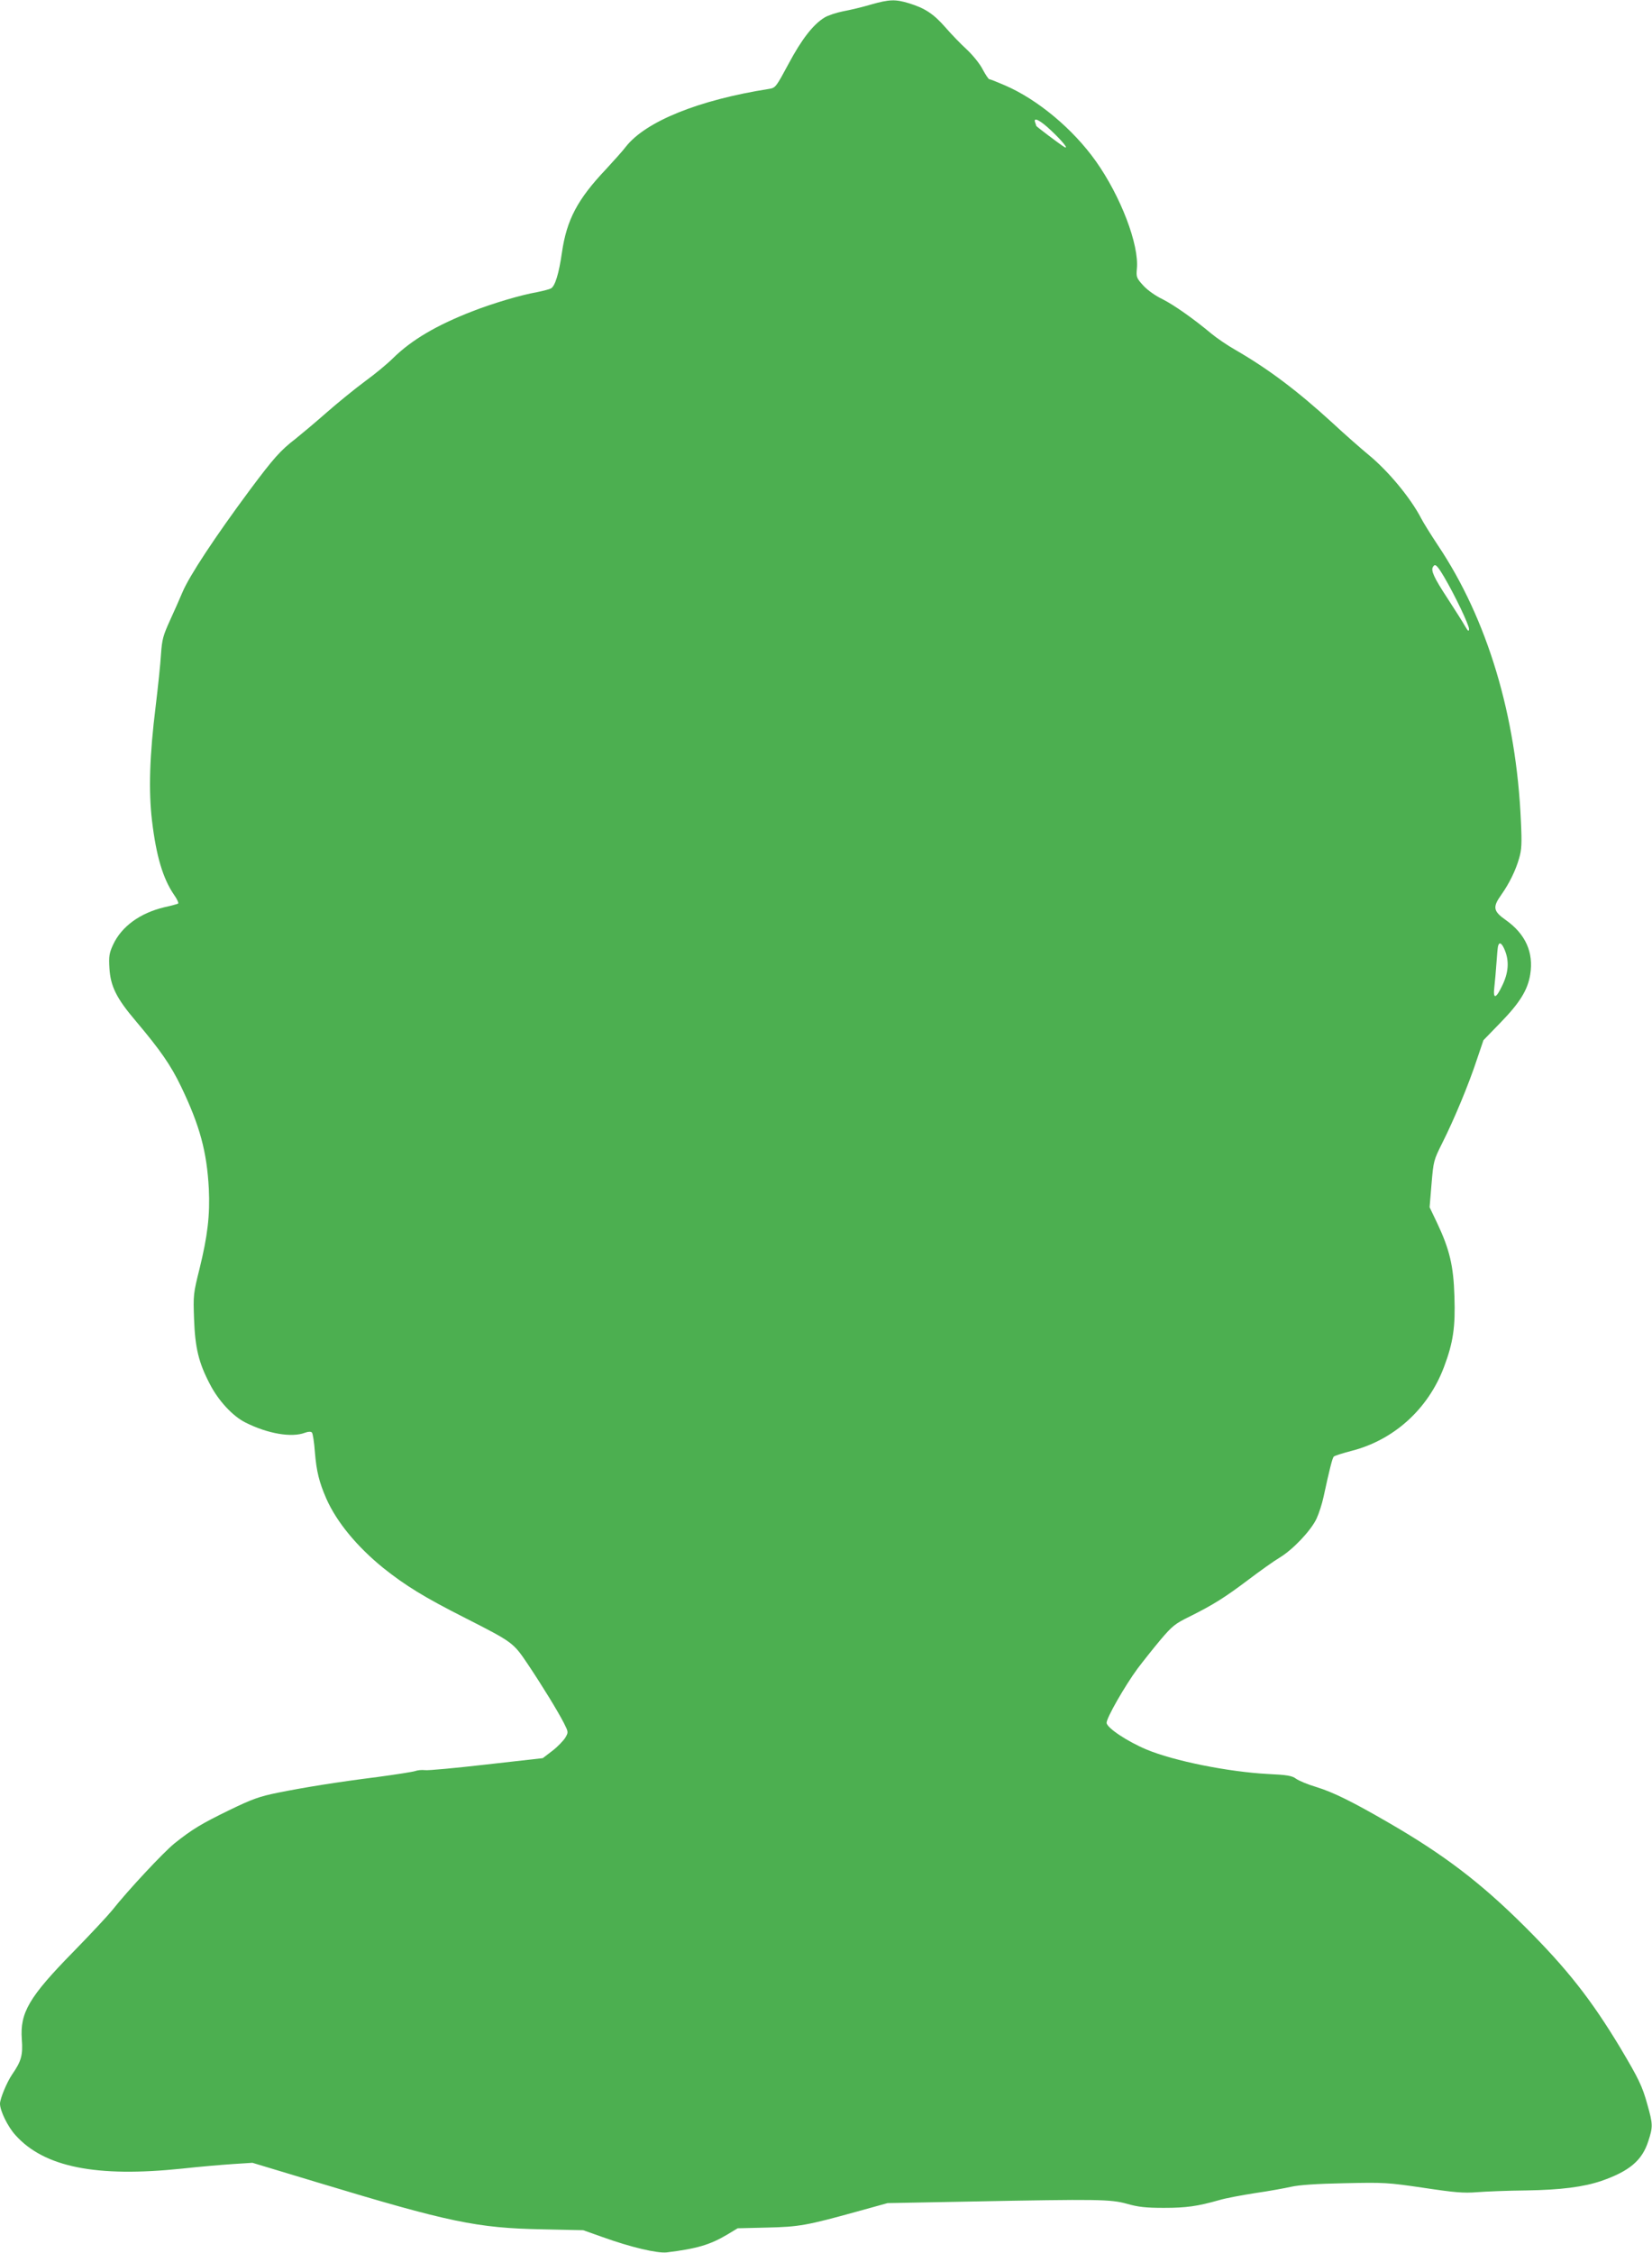 <?xml version="1.0" standalone="no"?>
<!DOCTYPE svg PUBLIC "-//W3C//DTD SVG 20010904//EN"
 "http://www.w3.org/TR/2001/REC-SVG-20010904/DTD/svg10.dtd">
<svg version="1.0" xmlns="http://www.w3.org/2000/svg"
 width="939pt" height="1280pt" viewBox="0 0 939 1280"
 preserveAspectRatio="xMidYMid meet">
<g transform="translate(0,1280) scale(0.1,-0.1)"
fill="#4caf50" stroke="none">
<path d="M4950 12774 c-47 -14 -118 -31 -157 -38 -40 -8 -88 -24 -107 -36 -64
-39 -130 -124 -204 -263 -71 -132 -74 -136 -110 -142 -402 -63 -702 -185 -815
-329 -17 -23 -69 -80 -113 -128 -162 -171 -223 -287 -250 -473 -17 -119 -39
-192 -63 -204 -9 -5 -45 -14 -79 -21 -92 -16 -253 -64 -368 -109 -203 -79
-344 -162 -449 -265 -34 -34 -106 -93 -161 -133 -54 -40 -153 -120 -219 -178
-66 -58 -145 -124 -175 -148 -86 -66 -124 -109 -260 -291 -198 -267 -344 -488
-383 -581 -14 -33 -45 -104 -70 -158 -40 -88 -46 -109 -52 -195 -3 -53 -17
-185 -30 -293 -35 -282 -41 -482 -21 -652 24 -201 62 -329 126 -422 17 -24 27
-46 22 -49 -4 -2 -38 -12 -76 -20 -140 -33 -246 -110 -294 -215 -21 -46 -24
-64 -20 -132 6 -102 40 -171 149 -299 141 -167 200 -252 259 -375 106 -221
146 -369 157 -580 7 -149 -7 -267 -53 -454 -35 -140 -36 -149 -31 -285 6 -164
26 -248 90 -370 48 -94 131 -183 202 -218 127 -64 263 -87 339 -58 19 7 33 7
39 1 5 -5 13 -56 17 -113 9 -108 24 -169 65 -263 59 -133 174 -272 323 -393
128 -102 234 -167 467 -285 271 -138 272 -139 355 -262 83 -124 170 -266 206
-336 25 -50 25 -51 7 -82 -11 -17 -43 -51 -73 -74 l-55 -42 -320 -36 c-175
-20 -333 -35 -350 -32 -16 2 -41 0 -54 -5 -14 -5 -111 -20 -215 -34 -237 -30
-416 -59 -570 -90 -102 -21 -142 -35 -272 -98 -160 -78 -210 -108 -312 -189
-63 -51 -265 -267 -355 -381 -27 -33 -127 -140 -221 -236 -251 -256 -303 -345
-292 -496 7 -90 -3 -125 -55 -200 -30 -44 -69 -138 -69 -166 0 -40 44 -131 88
-179 163 -182 460 -241 947 -190 99 11 230 22 290 26 l110 7 368 -111 c751
-227 908 -260 1282 -267 l230 -5 110 -39 c161 -58 311 -93 365 -87 171 21 246
43 345 102 l58 35 166 4 c183 4 227 12 516 92 l170 47 475 9 c724 14 792 13
886 -13 63 -18 106 -23 209 -23 129 0 191 9 315 44 36 11 128 28 205 40 77 11
169 28 205 36 44 10 143 17 301 20 228 5 245 4 450 -26 179 -27 229 -31 304
-25 50 4 176 9 280 10 198 3 327 20 427 54 159 55 232 116 267 226 27 82 26
97 -5 207 -29 106 -50 148 -154 323 -165 274 -303 450 -544 690 -249 248 -459
408 -776 591 -202 117 -311 171 -408 201 -48 14 -100 36 -115 47 -23 17 -50
22 -160 27 -225 12 -535 74 -690 139 -110 46 -227 124 -227 152 0 29 104 210
176 308 31 41 89 114 130 163 67 79 83 92 167 133 136 68 199 108 332 208 66
50 146 107 178 126 75 45 177 152 210 221 14 30 32 86 40 124 34 157 50 220
58 229 4 5 49 19 98 32 243 61 439 238 529 478 52 138 65 226 59 401 -5 172
-27 266 -99 418 l-42 88 11 133 c11 130 12 134 61 232 68 135 151 335 196 472
l38 112 98 101 c109 112 154 185 168 273 20 125 -27 229 -138 308 -73 51 -77
74 -26 145 45 64 81 137 101 207 14 48 16 83 10 209 -26 602 -191 1150 -472
1569 -41 62 -84 131 -95 153 -59 114 -185 267 -298 360 -40 33 -134 115 -207
183 -199 182 -364 306 -551 414 -46 26 -107 68 -136 92 -103 86 -213 163 -278
196 -40 19 -85 51 -109 77 -39 43 -41 48 -37 95 14 137 -92 413 -233 612 -130
183 -331 351 -517 431 -44 19 -84 35 -89 35 -4 0 -21 25 -37 55 -16 32 -56 81
-90 113 -34 31 -89 88 -121 125 -68 78 -117 110 -207 138 -79 24 -112 23 -218
-7z m1025 -716 c63 -59 105 -111 73 -92 -26 16 -158 115 -158 119 0 2 -3 10
-6 19 -13 34 28 14 91 -46z m2234 -2537 c60 -102 141 -271 141 -295 -1 -16 -6
-12 -23 17 -12 22 -57 92 -99 157 -77 117 -96 159 -83 179 12 21 23 11 64 -58z
m345 -2121 c25 -62 20 -126 -14 -197 -37 -79 -55 -83 -46 -10 3 28 9 90 12
137 3 47 7 91 10 98 7 23 22 12 38 -28z"/>
</g>
</svg>
